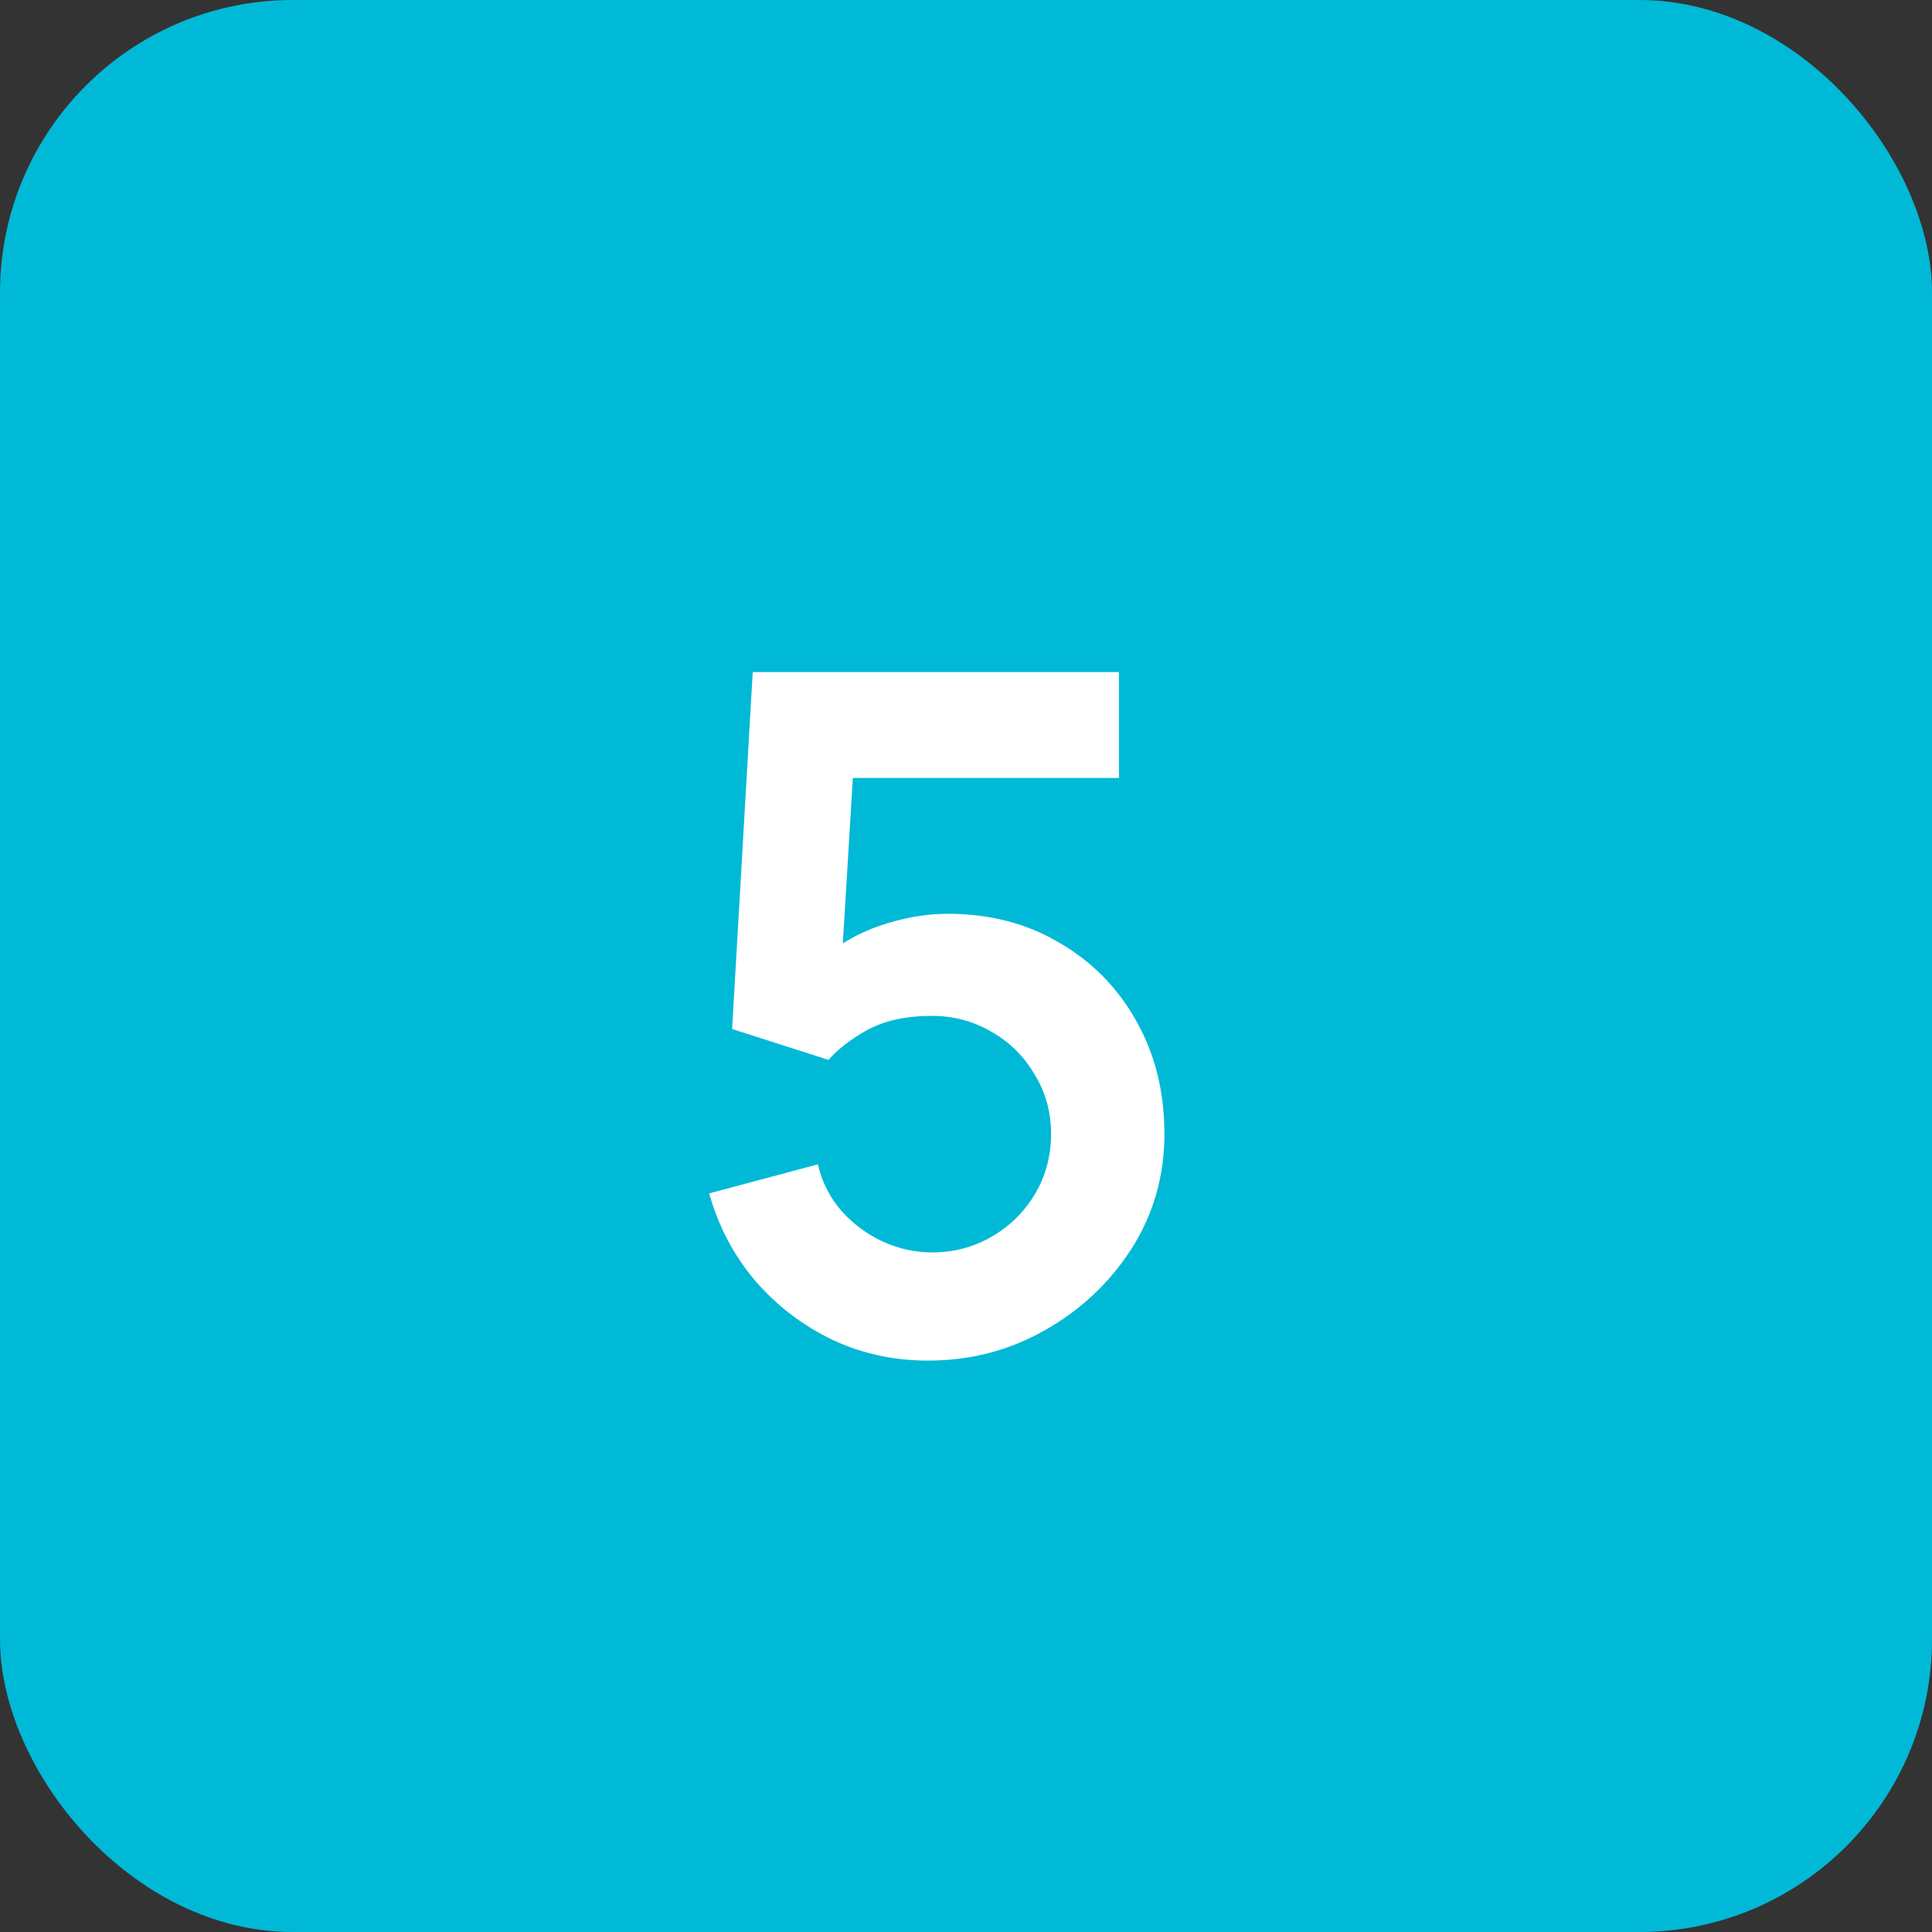 <?xml version="1.0" encoding="UTF-8"?> <svg xmlns="http://www.w3.org/2000/svg" width="33" height="33" viewBox="0 0 33 33" fill="none"><rect x="0" y="0" width="33" height="33" fill="#333333" stroke="none"/><rect width="33" height="33" rx="5" fill="#00B9D7"></rect><path d="M15.848 23.24C15.262 23.24 14.715 23.12 14.209 22.88C13.702 22.635 13.264 22.299 12.896 21.872C12.534 21.445 12.273 20.949 12.113 20.384L13.969 19.888C14.043 20.197 14.179 20.464 14.377 20.688C14.579 20.912 14.814 21.085 15.081 21.208C15.352 21.331 15.633 21.392 15.921 21.392C16.294 21.392 16.635 21.301 16.945 21.12C17.254 20.939 17.499 20.696 17.68 20.392C17.862 20.083 17.953 19.741 17.953 19.368C17.953 18.995 17.859 18.656 17.672 18.352C17.491 18.043 17.246 17.8 16.936 17.624C16.627 17.443 16.288 17.352 15.921 17.352C15.478 17.352 15.11 17.432 14.816 17.592C14.528 17.752 14.307 17.923 14.152 18.104L12.505 17.576L12.857 11.48H19.113V13.288H13.889L14.608 12.608L14.352 16.848L14.001 16.416C14.299 16.144 14.646 15.941 15.04 15.808C15.435 15.675 15.816 15.608 16.184 15.608C16.904 15.608 17.542 15.773 18.096 16.104C18.657 16.429 19.094 16.875 19.409 17.44C19.729 18.005 19.889 18.648 19.889 19.368C19.889 20.088 19.702 20.741 19.328 21.328C18.955 21.909 18.462 22.373 17.849 22.72C17.241 23.067 16.574 23.24 15.848 23.24Z" fill="white"></path></svg> 